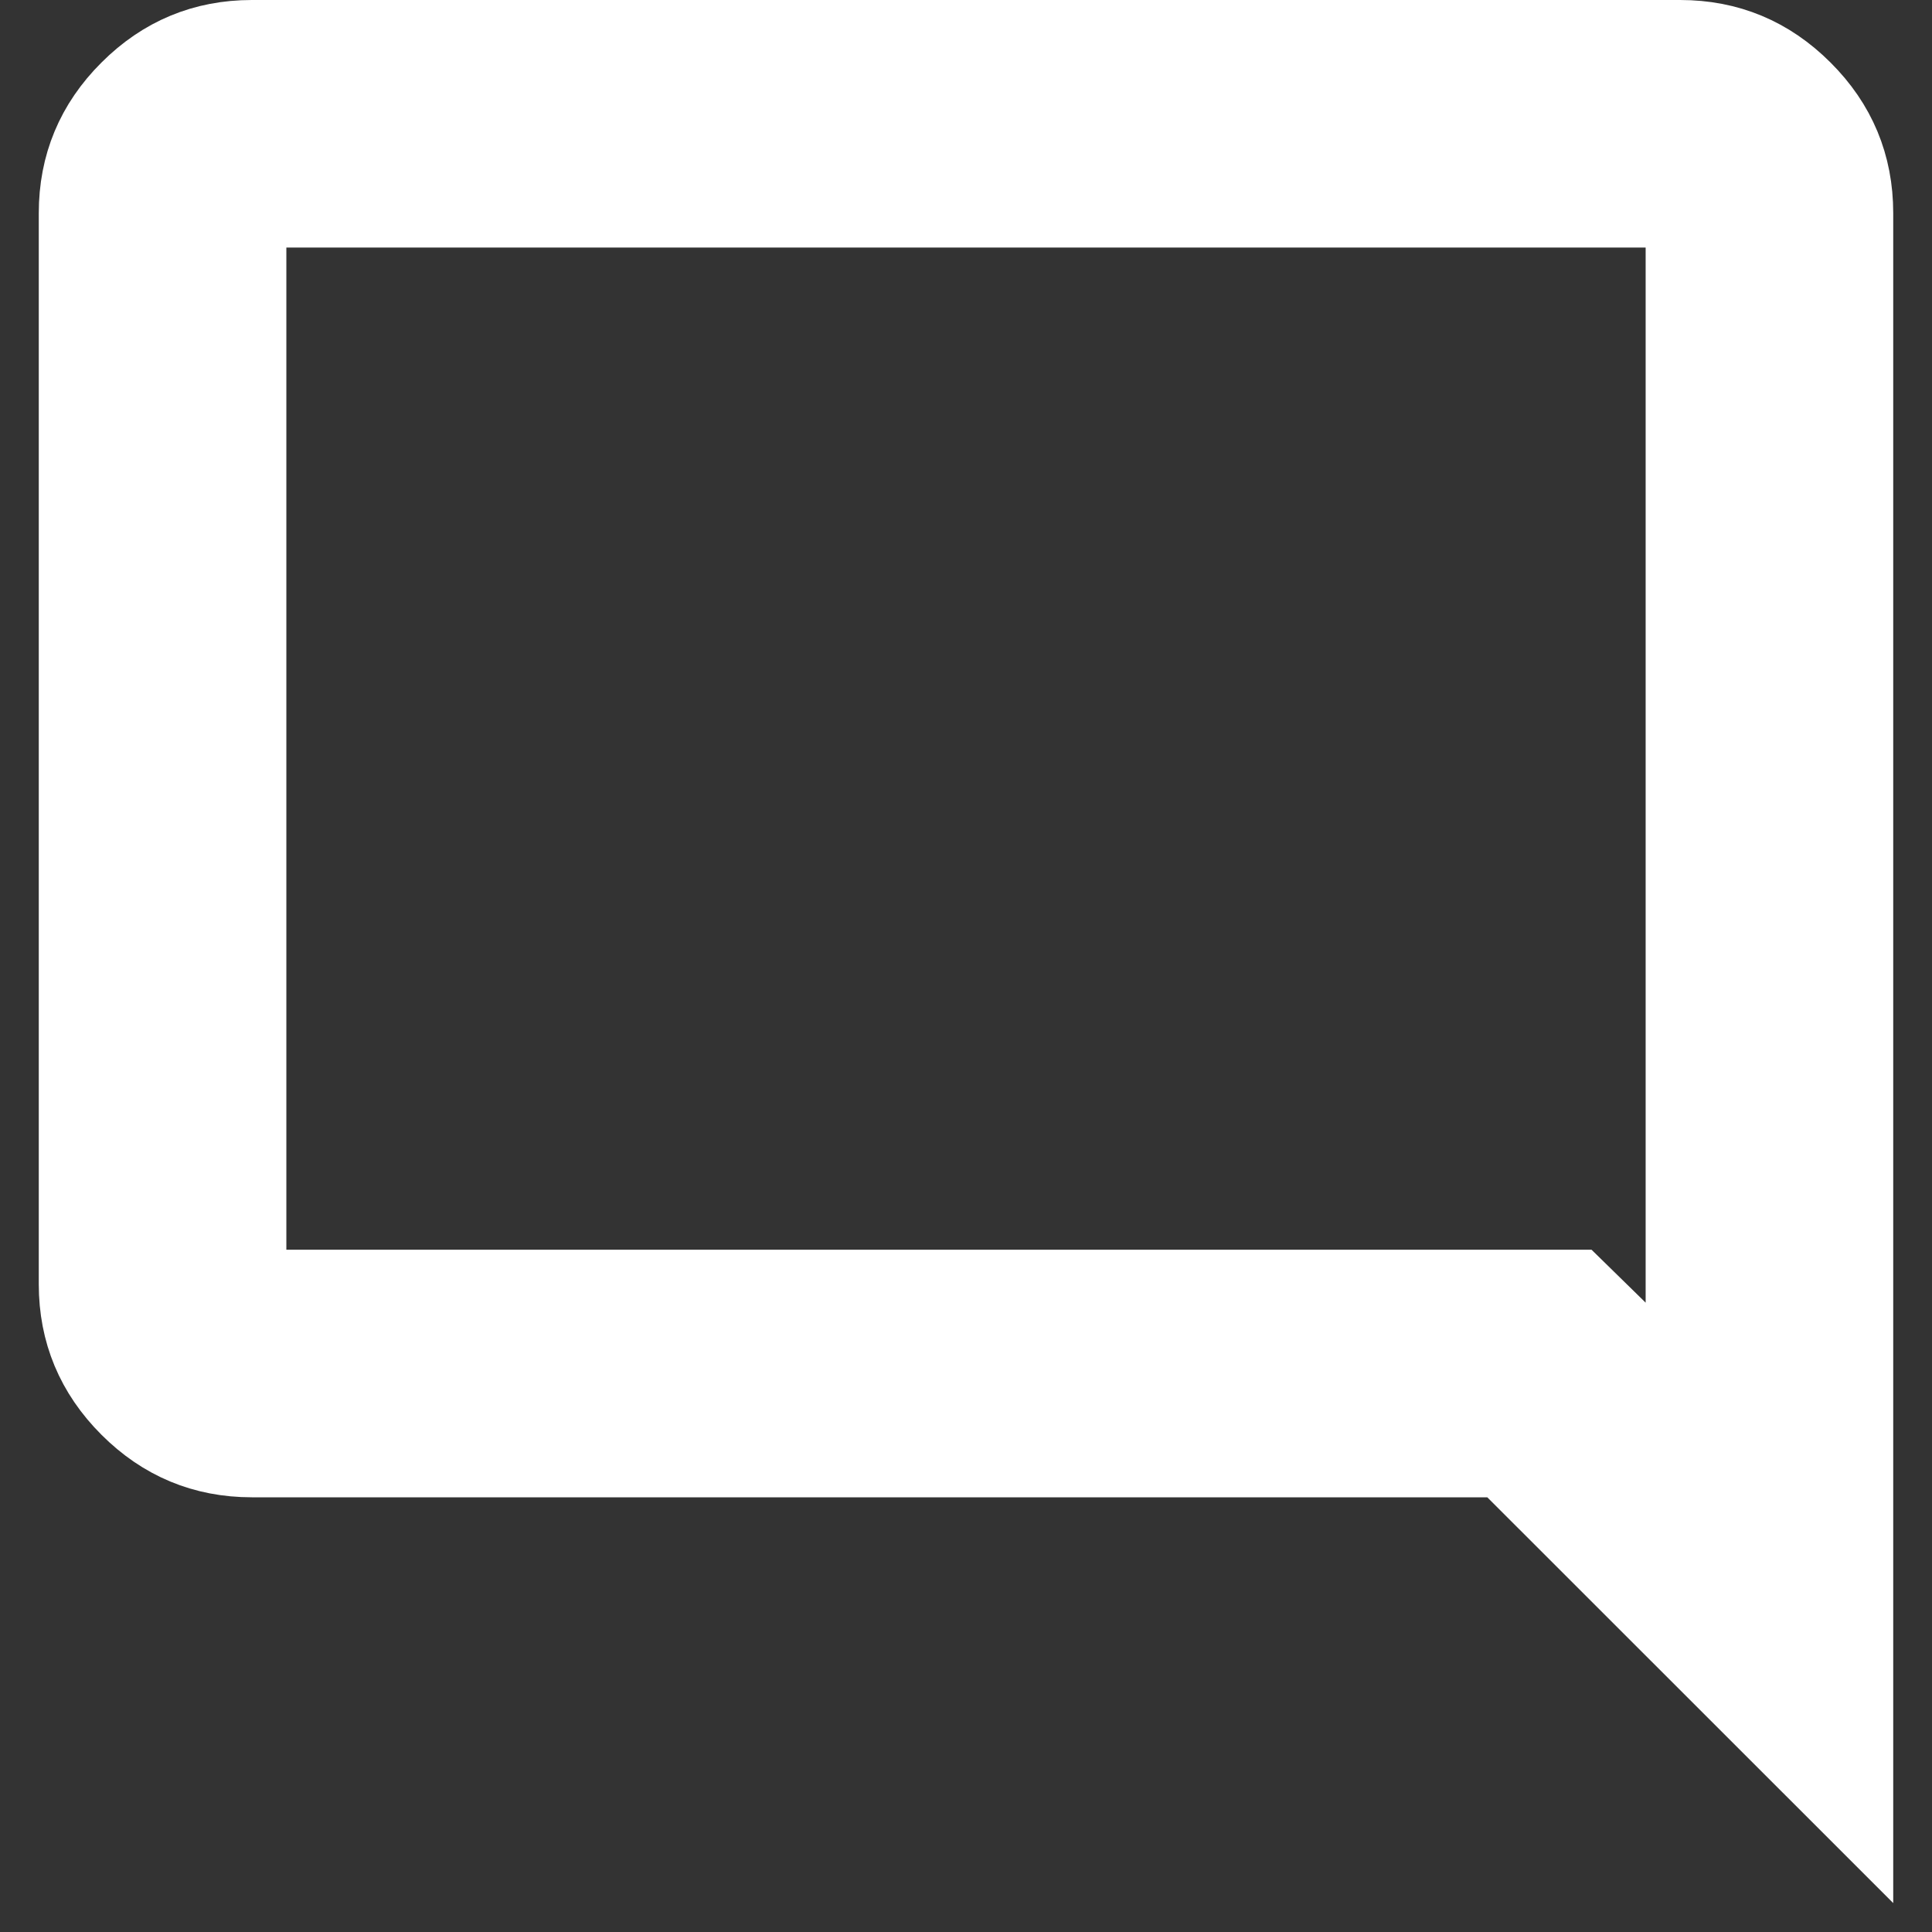 <svg width="14" height="14" viewBox="0 0 14 14" fill="none" xmlns="http://www.w3.org/2000/svg">
<rect x="0" y="0" width="14" height="14" fill="#333333" stroke="none"/>
<path d="M13.469 13.187L10.881 10.6H1.825C1.469 10.6 1.165 10.473 0.912 10.22C0.658 9.966 0.531 9.662 0.531 9.306V1.544C0.531 1.188 0.658 0.883 0.912 0.63C1.165 0.377 1.469 0.25 1.825 0.25H12.175C12.531 0.25 12.835 0.377 13.088 0.63C13.342 0.883 13.469 1.188 13.469 1.544V13.187ZM1.825 9.306H11.431L12.175 10.034V1.544H1.825V9.306Z" fill="white" stroke="white" stroke-width="0.5"/>
</svg>

